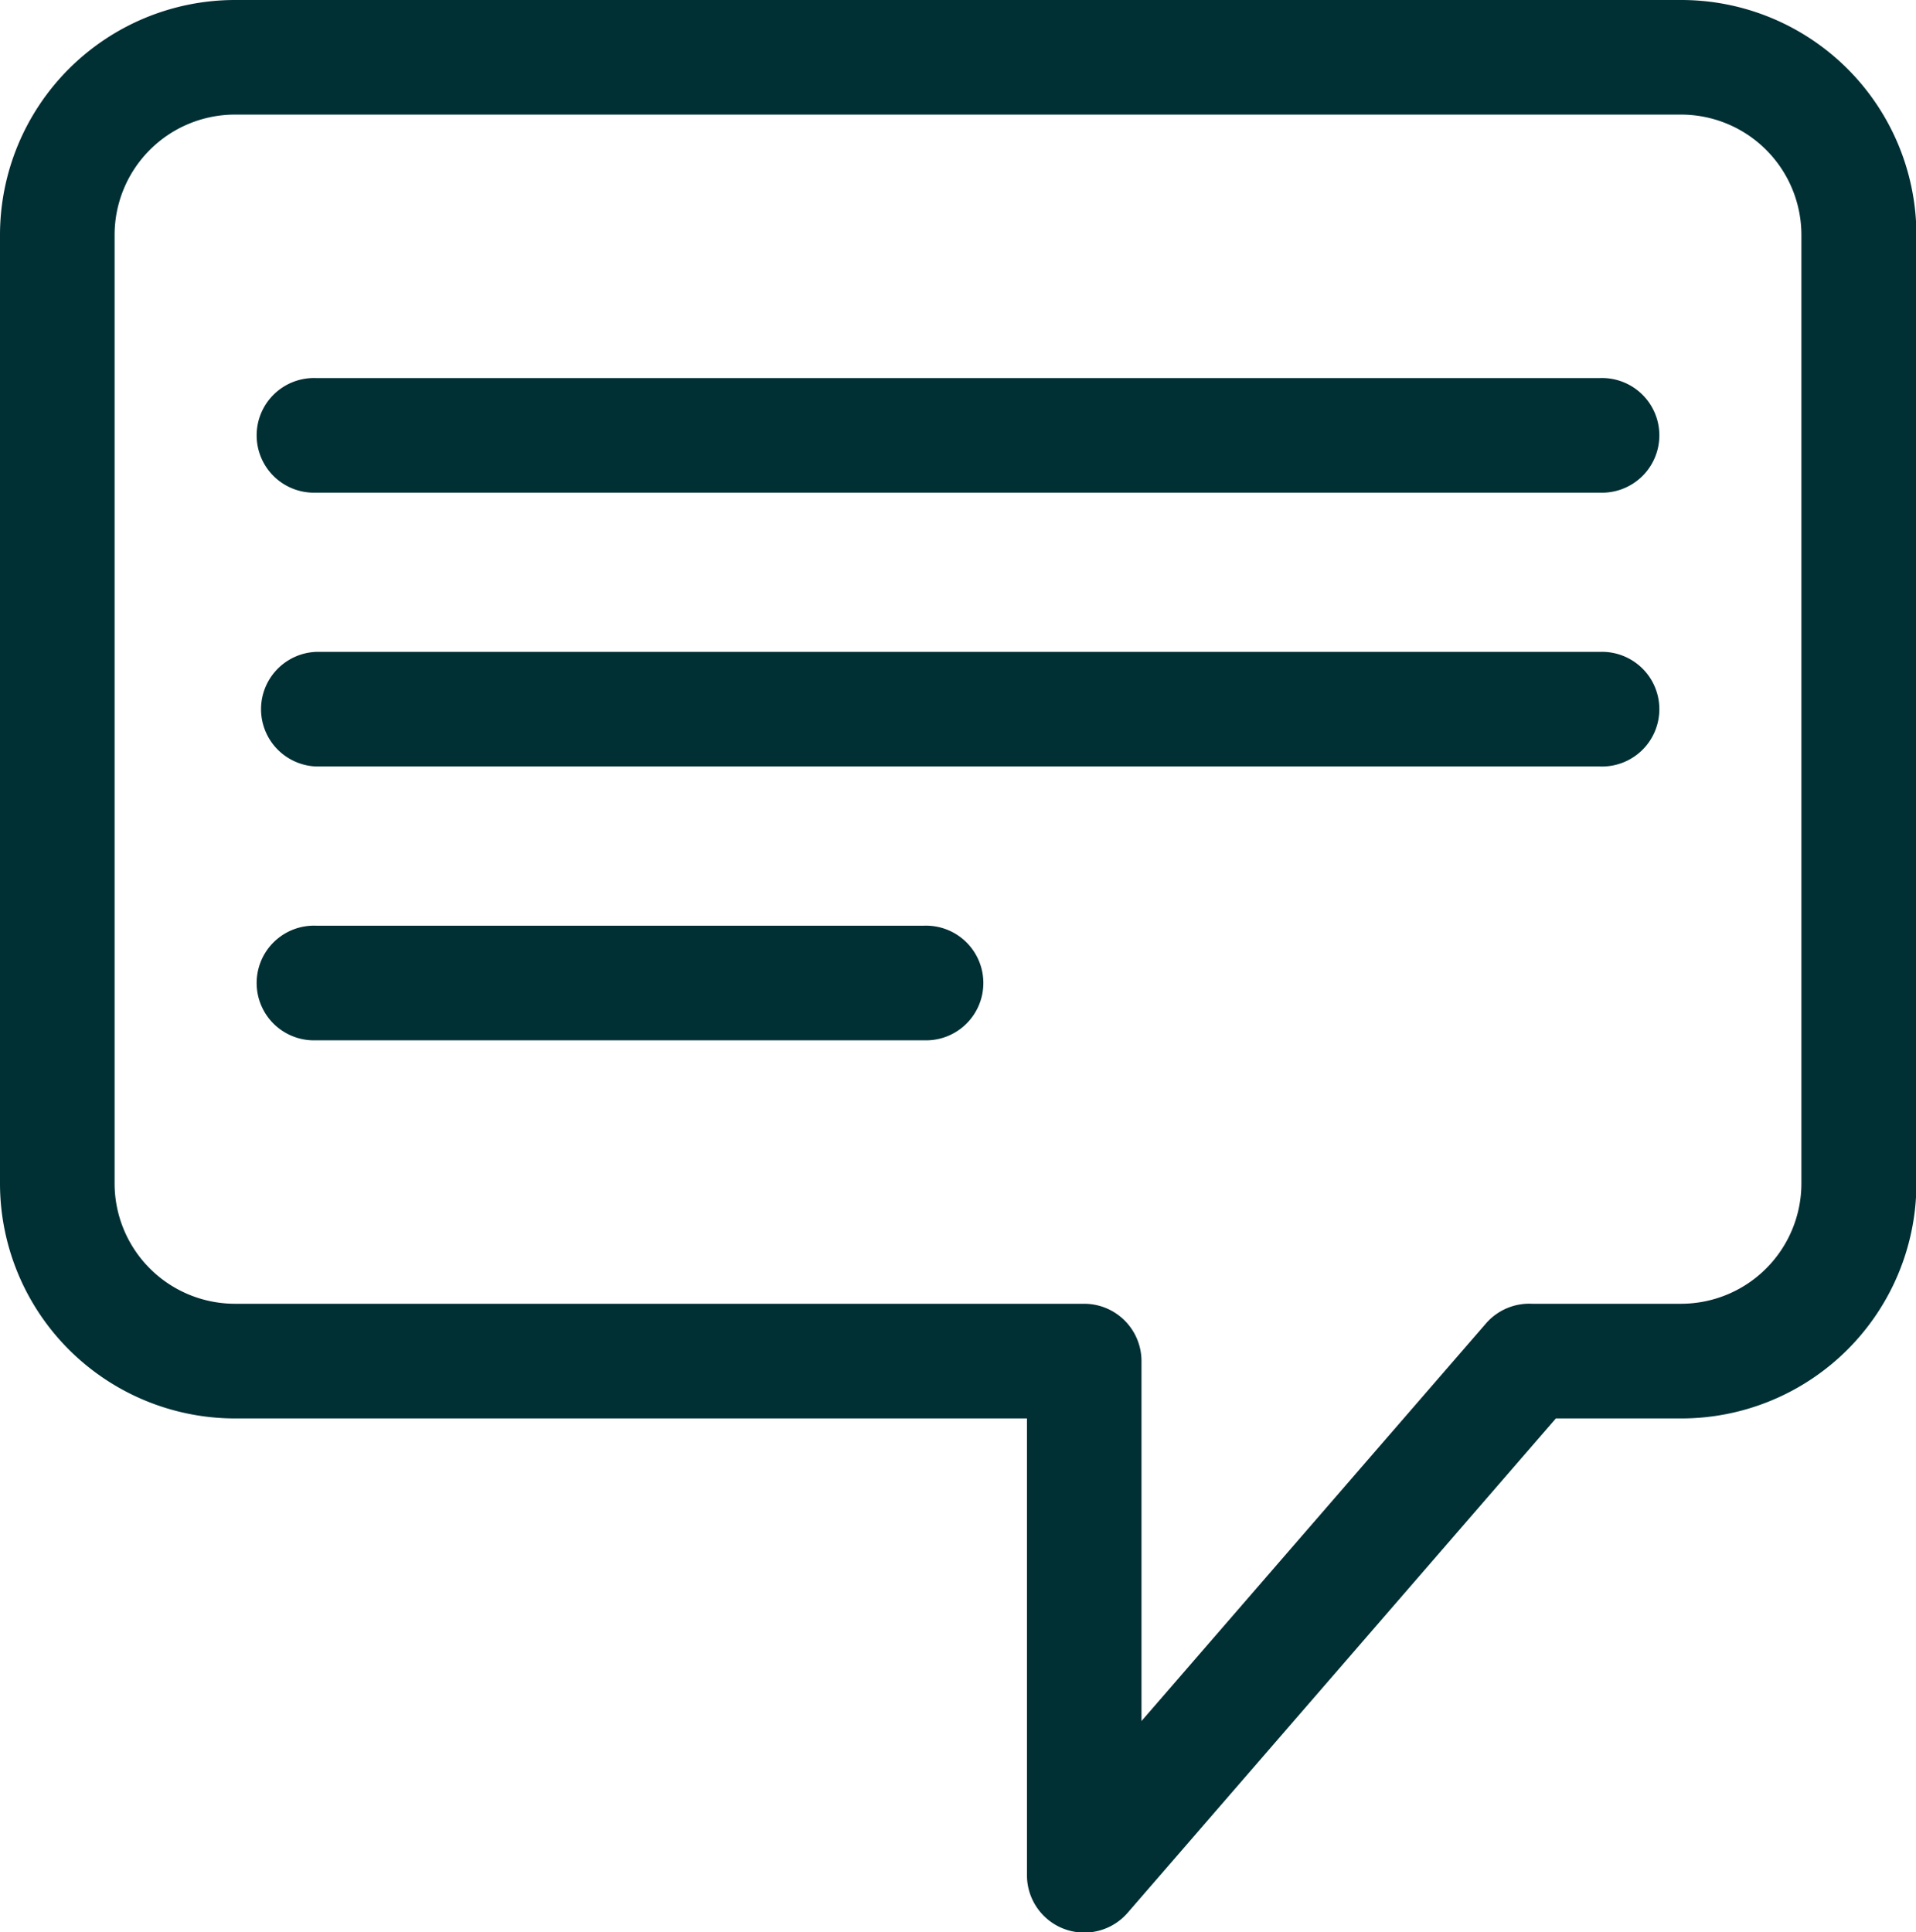 <svg xmlns="http://www.w3.org/2000/svg" width="22.754" height="22.946" viewBox="0 0 22.754 22.946"><defs><style>.a{fill:#002f34;}</style></defs><g transform="translate(-2.564)"><g transform="translate(2.564)"><path class="a" d="M22.529,0H5.353A2.793,2.793,0,0,0,2.564,2.79V14.056a2.793,2.793,0,0,0,2.79,2.79h9.406v5.42a.681.681,0,0,0,1.2.446l5.081-5.866h1.493a2.793,2.793,0,0,0,2.789-2.79V2.79A2.793,2.793,0,0,0,22.529,0Zm1.428,14.056a1.43,1.43,0,0,1-1.428,1.428H20.757a.68.68,0,0,0-.547.235l-4.09,4.721V16.165a.681.681,0,0,0-.681-.681H5.353a1.43,1.43,0,0,1-1.428-1.428V2.79A1.43,1.43,0,0,1,5.353,1.361H22.529A1.43,1.43,0,0,1,23.957,2.79V14.056h0Z" transform="translate(-2.564)"/><path class="a" d="M100.483,119.751H85.239a.681.681,0,1,0,0,1.361h15.244a.681.681,0,1,0,0-1.361Z" transform="translate(-81.484 -115.261)"/><path class="a" d="M100.483,206.489H85.239a.681.681,0,0,0,0,1.361h15.244a.681.681,0,1,0,0-1.361Z" transform="translate(-81.484 -198.747)"/><path class="a" d="M92.454,293.225H85.239a.681.681,0,1,0,0,1.361h7.216a.681.681,0,1,0,0-1.361Z" transform="translate(-81.484 -282.231)"/></g></g></svg>